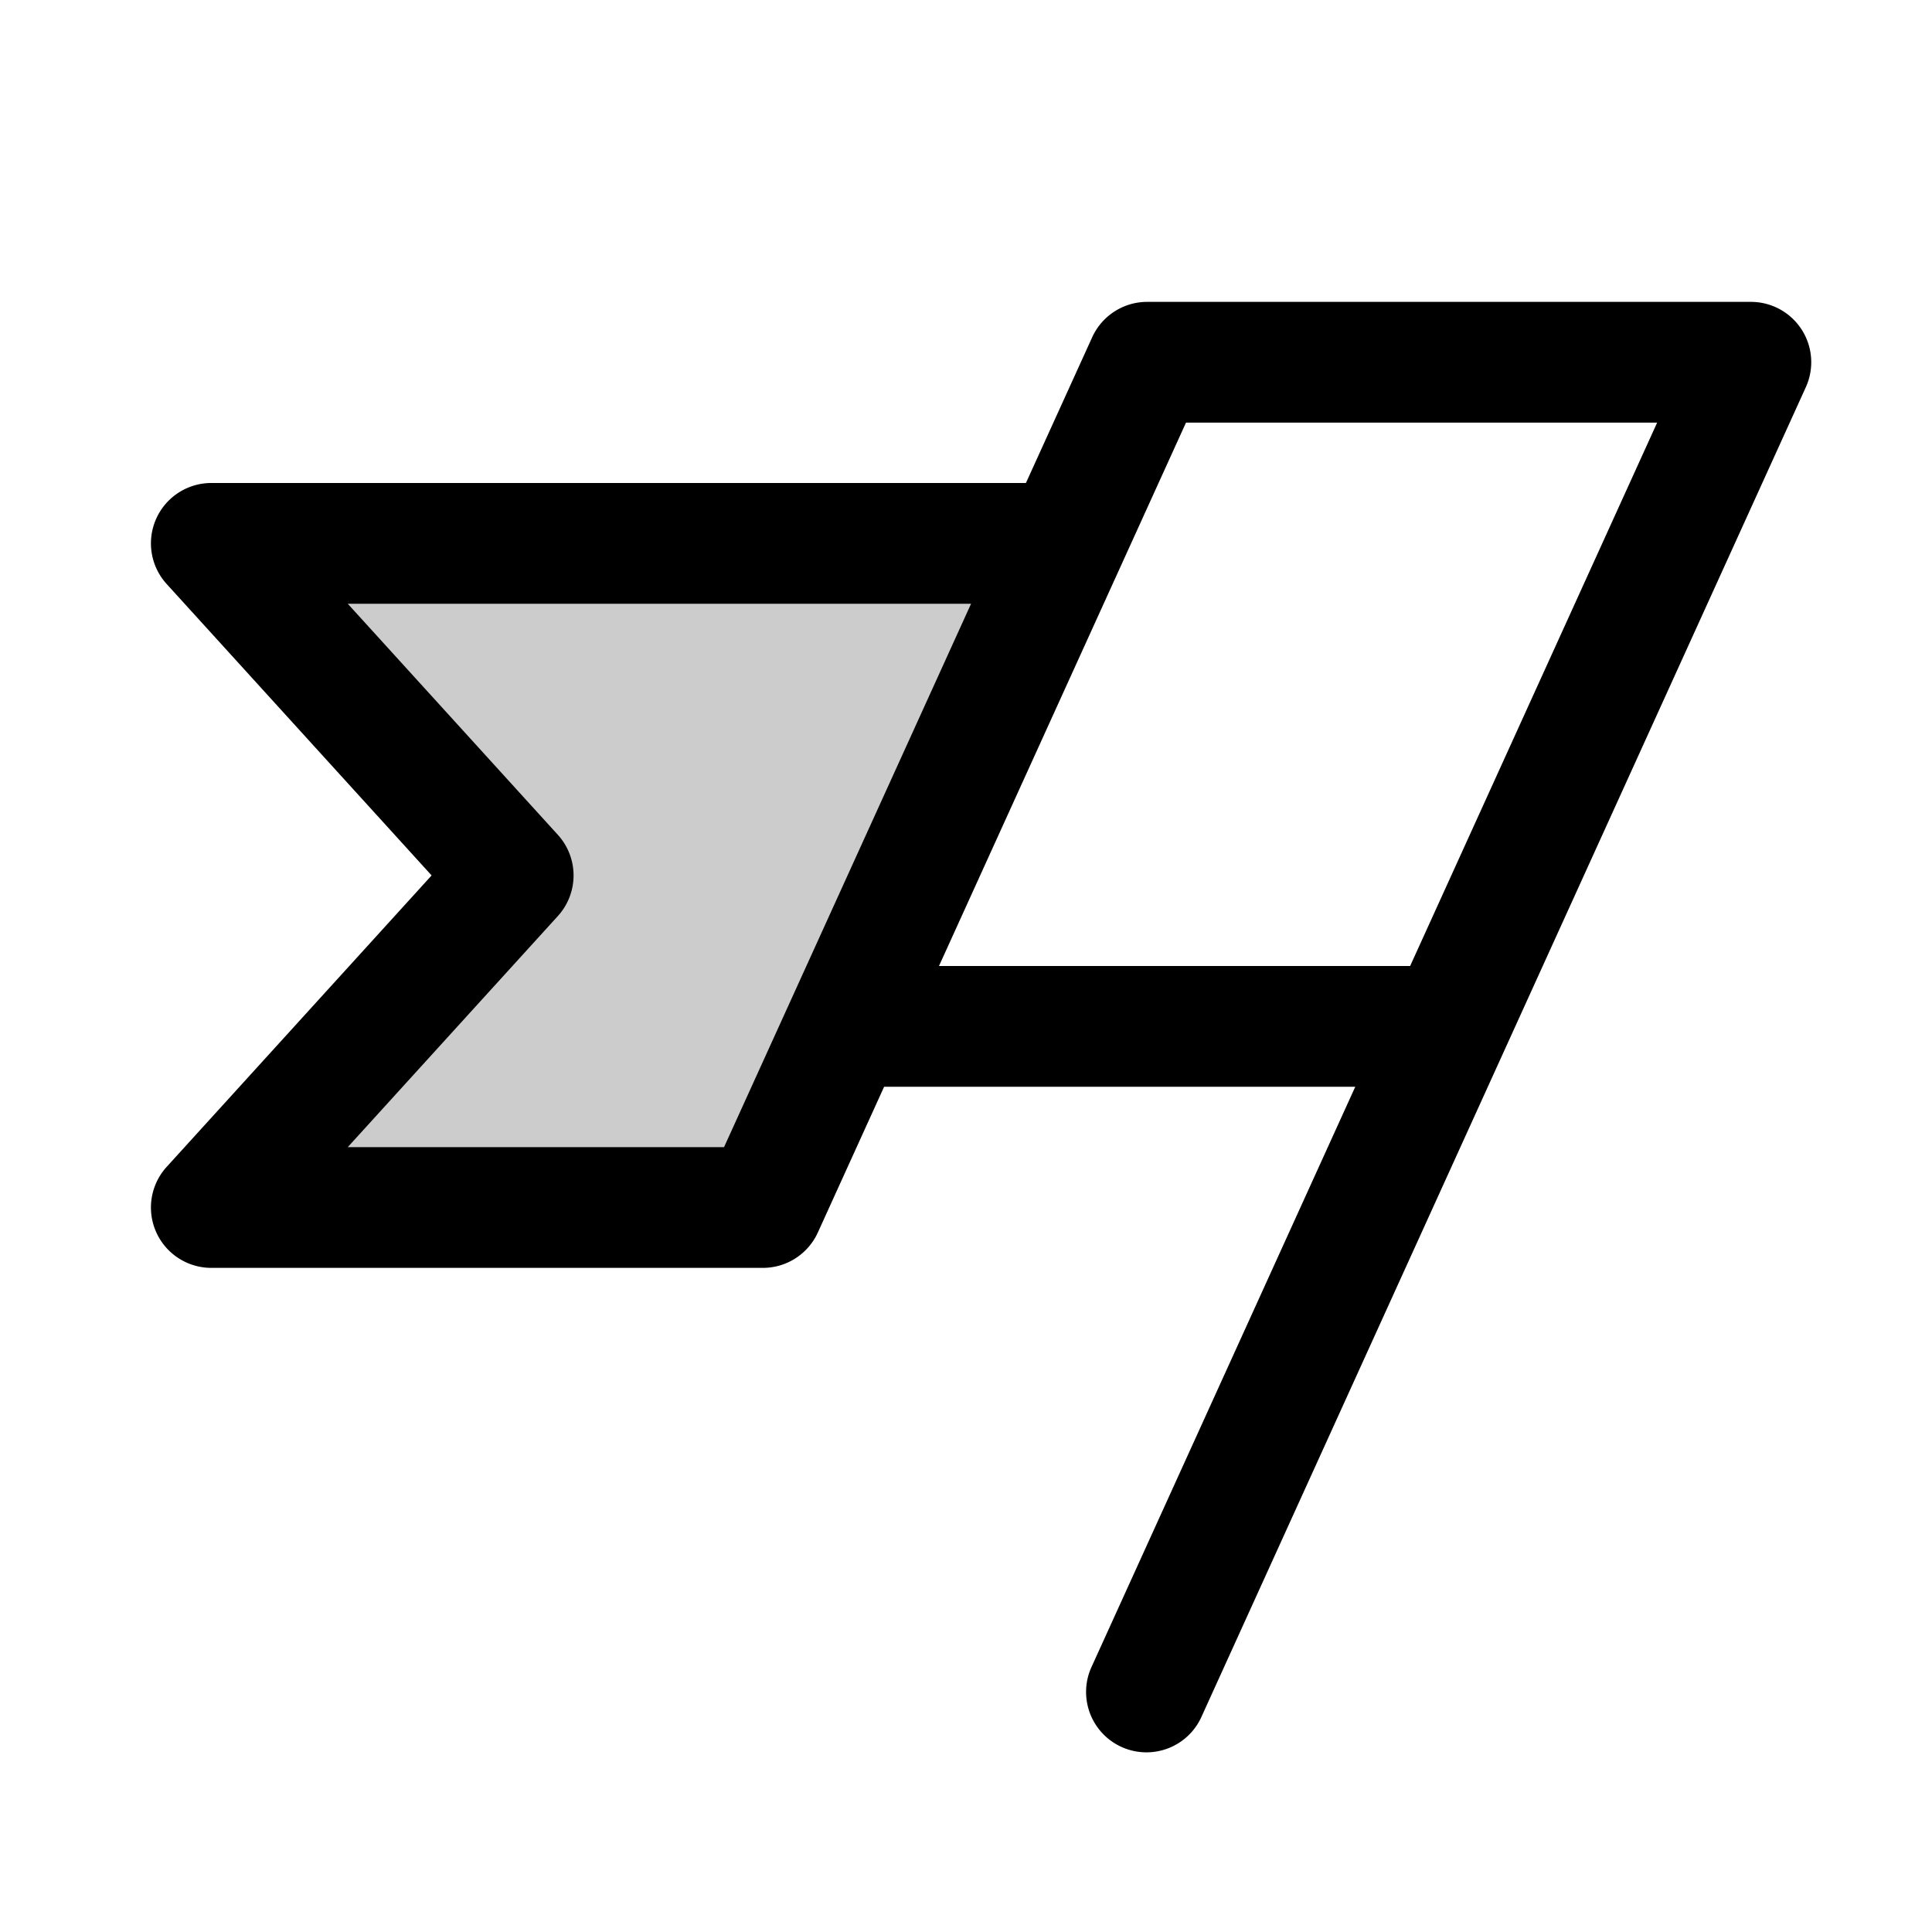 <svg xmlns="http://www.w3.org/2000/svg" width="32" height="32" fill="#000000" viewBox="0 0 256 256"><path d="M141.09,72l-40,88H28l40-44L28,72Z" opacity="0.2"></path><path d="M238.73,43.67A8,8,0,0,0,232,40H152a8,8,0,0,0-7.28,4.69L135.94,64H28a8,8,0,0,0-5.92,13.38L57.19,116,22.08,154.62A8,8,0,0,0,28,168h73.09a8,8,0,0,0,7.28-4.69L117.15,144h62.43l-34.86,76.69a8,8,0,1,0,14.56,6.62l80-176A8,8,0,0,0,238.73,43.67ZM95.94,152H46.08l27.84-30.62a8,8,0,0,0,0-10.76L46.08,80h82.59Zm90.91-24H124.42l32.73-72h62.43Z"></path></svg>